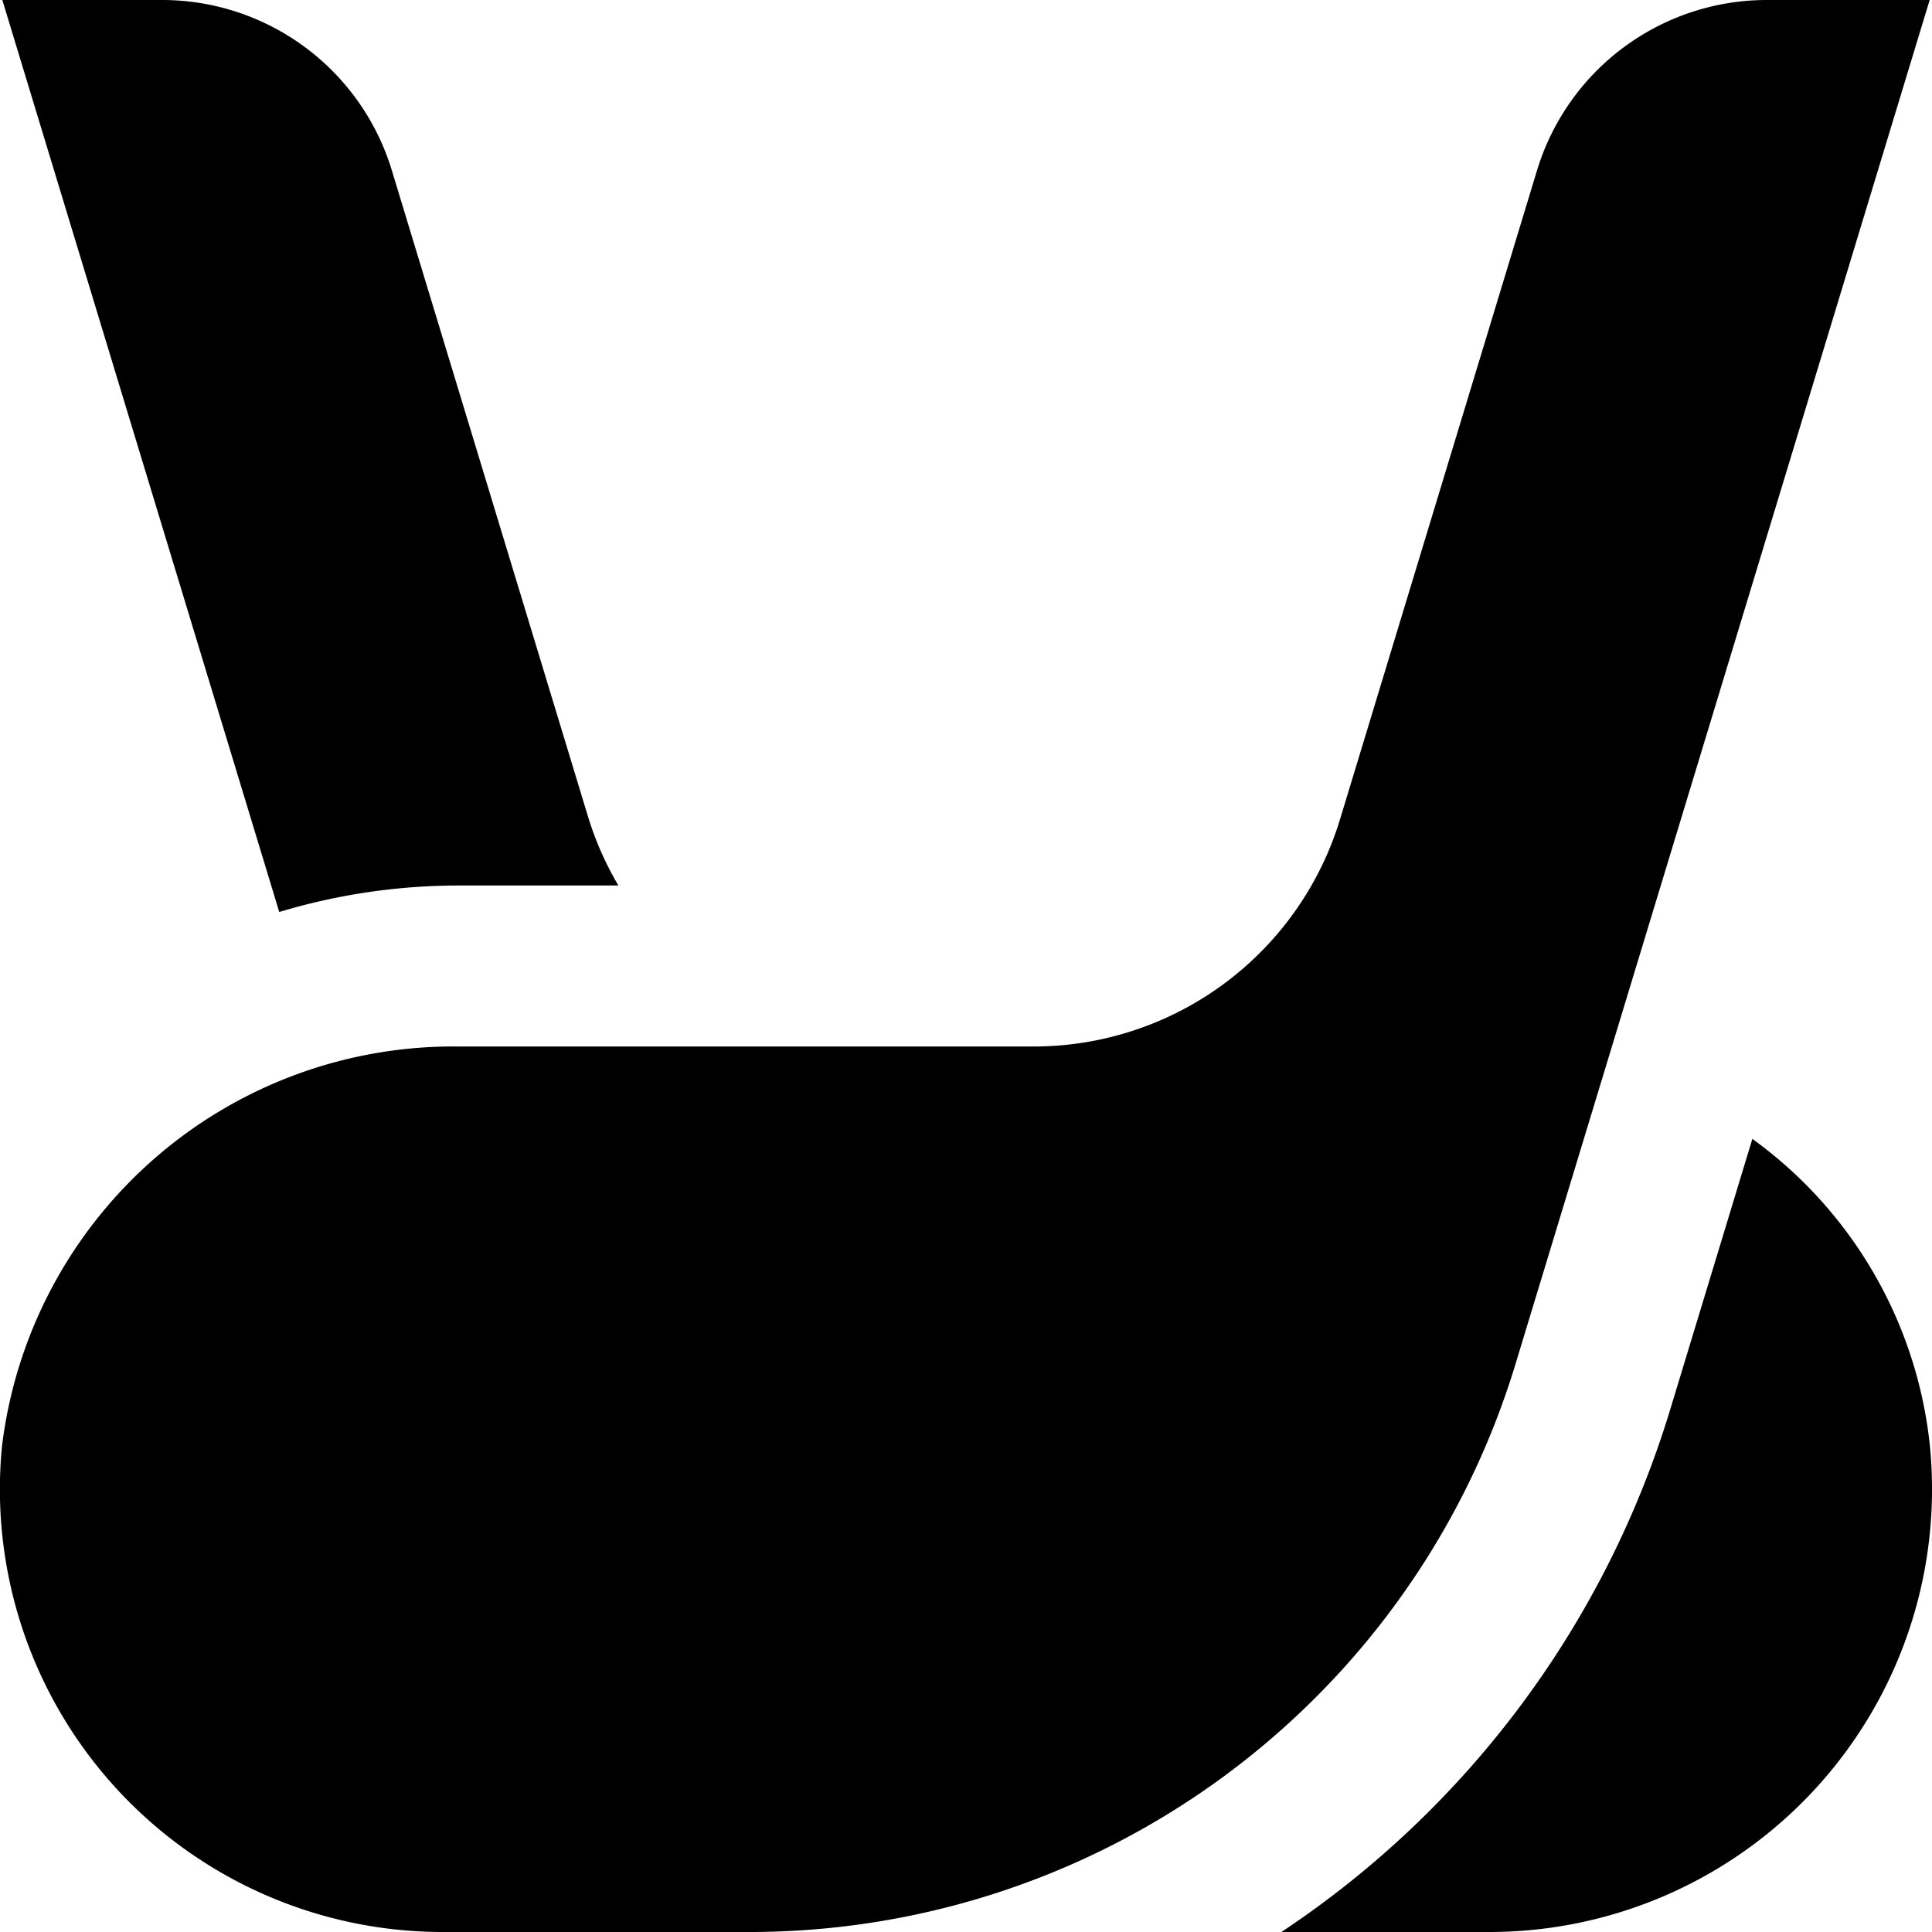 <?xml version="1.0" encoding="UTF-8"?>
<svg xmlns="http://www.w3.org/2000/svg" id="Layer_1" data-name="Layer 1" viewBox="0 0 24 24" width="512" height="512"><path d="M9.269,24H5.5A5.5,5.5,0,0,1,.025,17.963,5.649,5.649,0,0,1,5.693,13h7.131a3.978,3.978,0,0,0,3.827-2.838L19.09,2.128A2.984,2.984,0,0,1,21.962,0h2.009L18.838,16.905A9.943,9.943,0,0,1,9.269,24Zm12.5-9.854-1.014,3.34A11.958,11.958,0,0,1,15.918,24H18.5a5.5,5.5,0,0,0,5.474-6.037A5.391,5.391,0,0,0,21.766,14.146ZM5.693,11H7.682a3.939,3.939,0,0,1-.372-.838L4.871,2.128A2.983,2.983,0,0,0,2,0H.029l3.44,11.329A7.746,7.746,0,0,1,5.693,11Z"/></svg>
